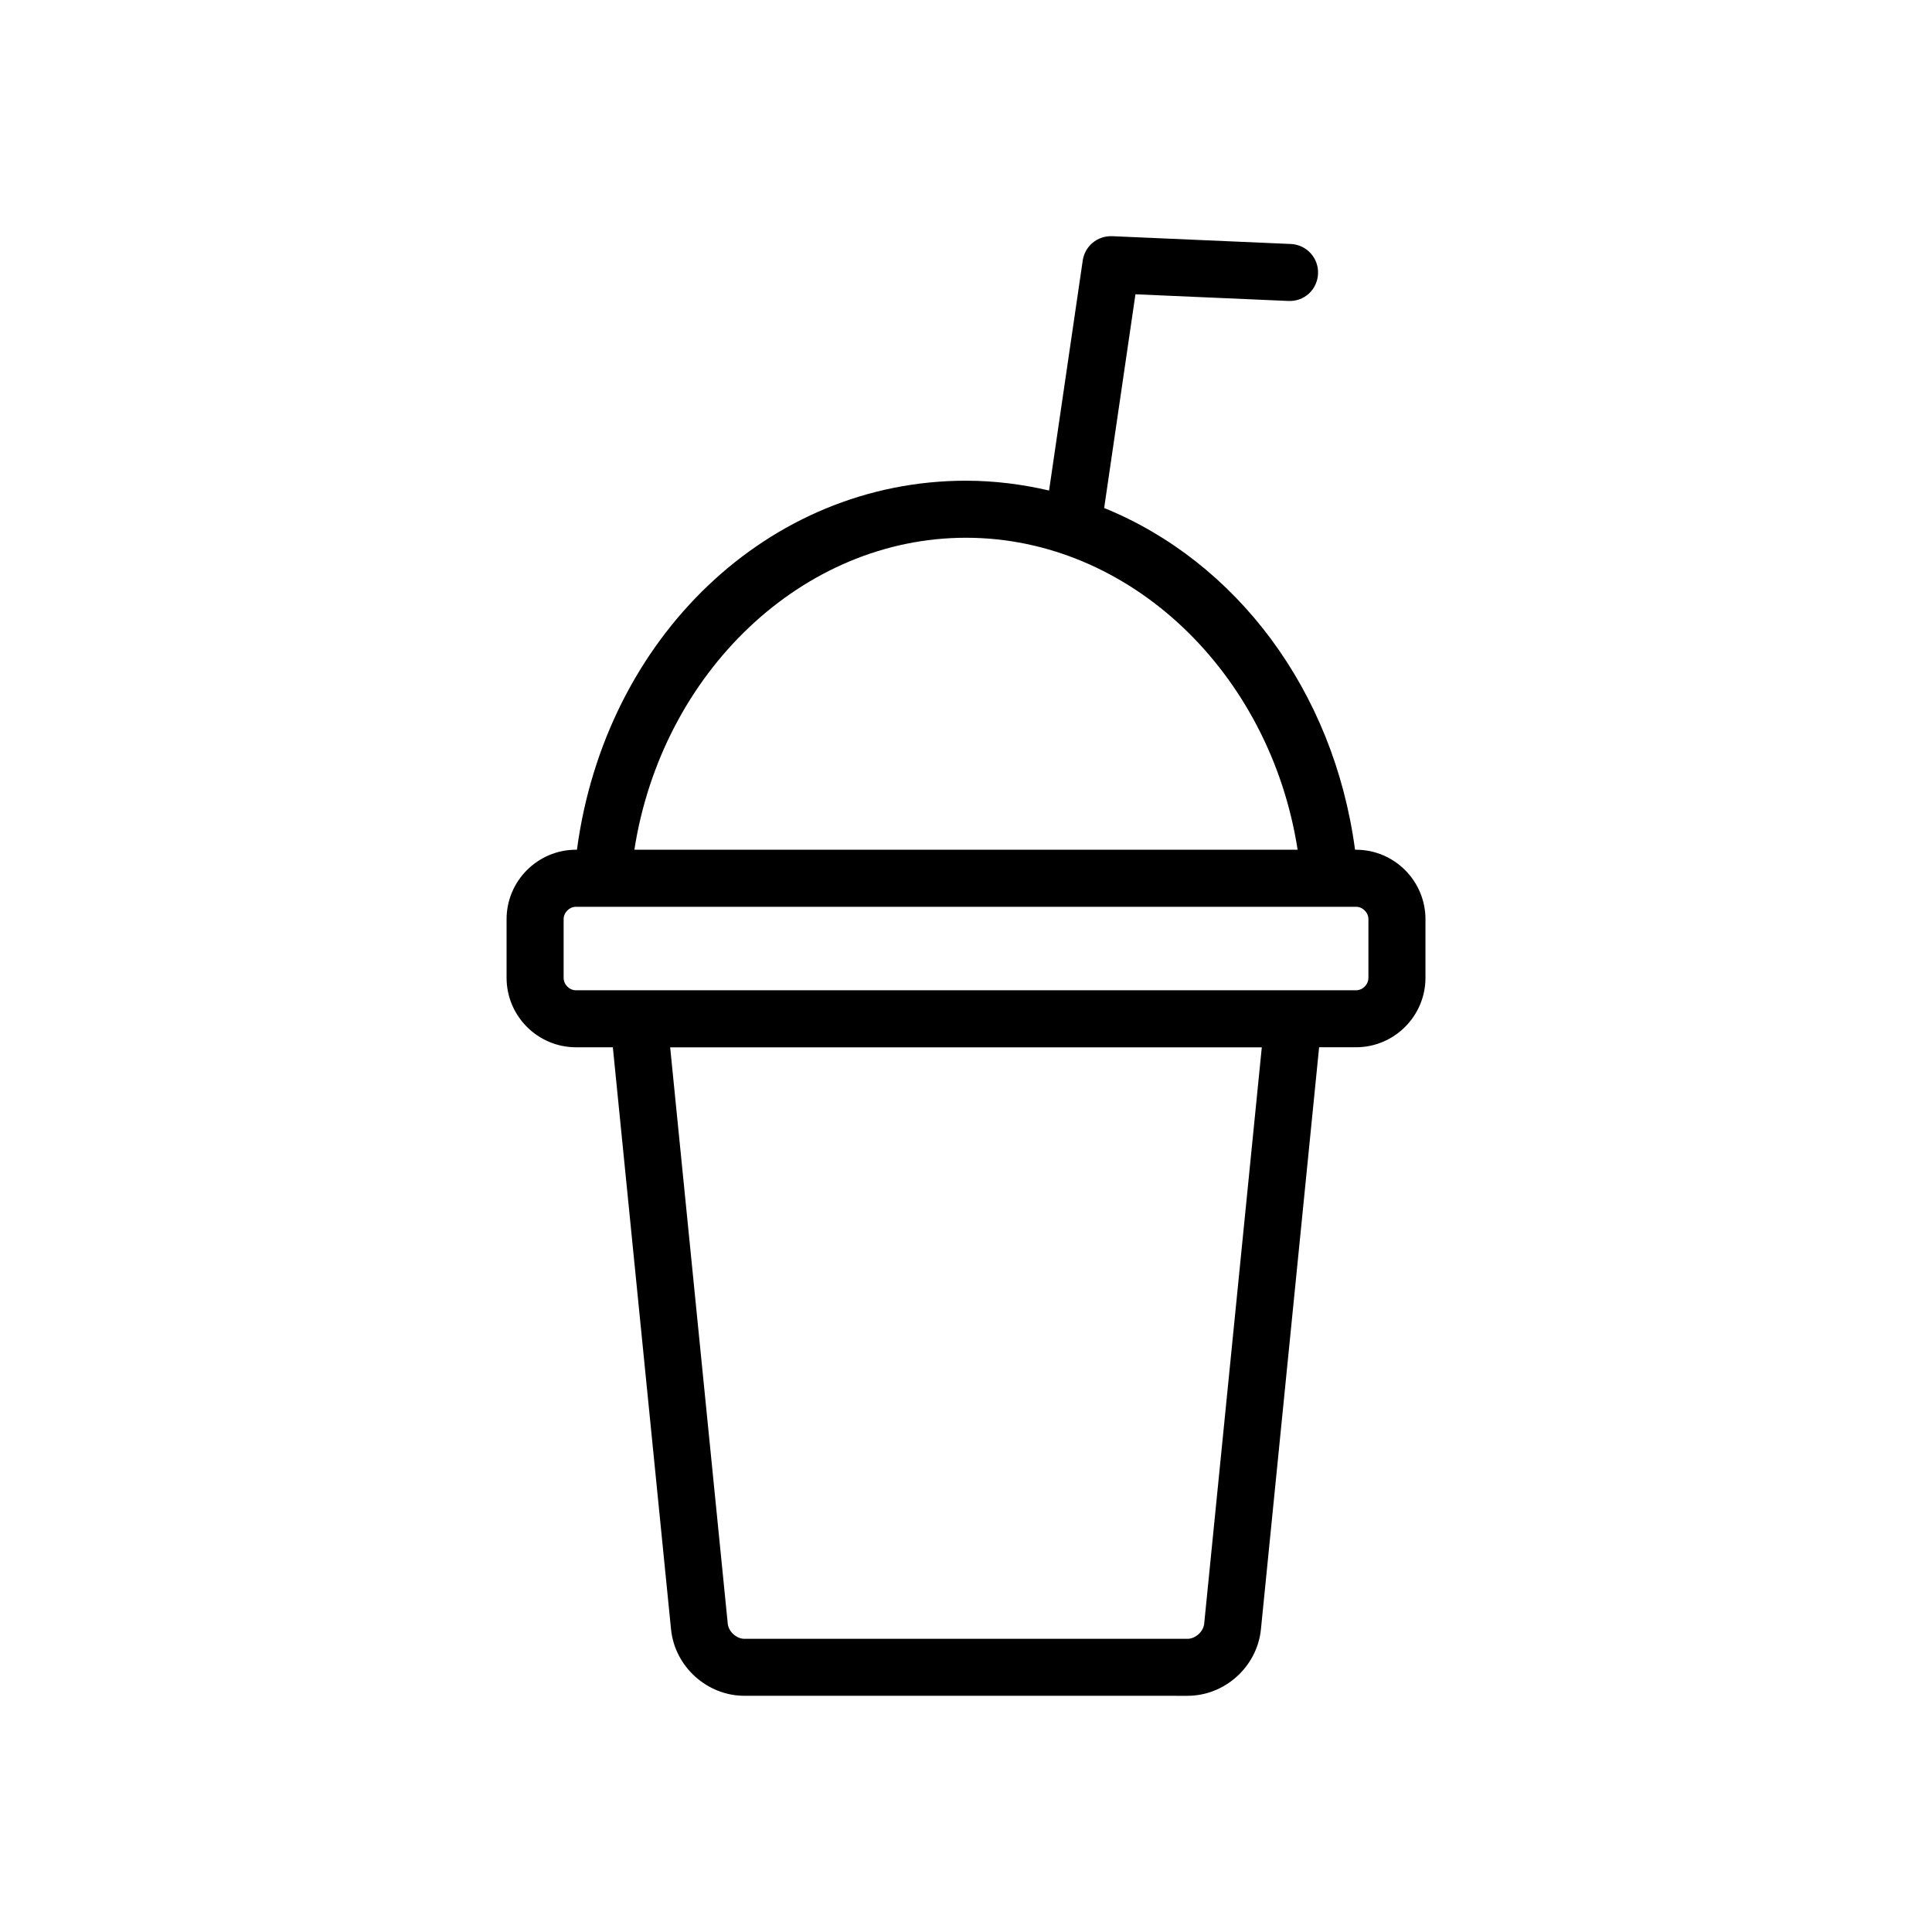 <?xml version="1.0" encoding="UTF-8"?>
<!-- Uploaded to: SVG Repo, www.svgrepo.com, Generator: SVG Repo Mixer Tools -->
<svg fill="#000000" width="800px" height="800px" version="1.1" viewBox="144 144 512 512" xmlns="http://www.w3.org/2000/svg">
 <path d="m503.34 369.19h-0.238c-5.668-42.367-31.59-76.367-66.488-90.566l8.293-56.637 40.512 1.77c4.293 0.191 7.691-3.047 7.875-7.219 0.188-4.172-3.047-7.699-7.215-7.879l-47.332-2.066c-3.926-0.152-7.25 2.621-7.812 6.453l-8.922 60.949c-7.106-1.652-14.453-2.602-22.027-2.602-52.395 0-95.586 41.59-103.09 97.793h-0.238c-10.156 0-18.41 8.262-18.41 18.414v15.523c0 10.156 8.258 18.418 18.41 18.418h9.754l15.422 154.26c0.992 9.871 9.543 17.602 19.453 17.602l117.41 0.004c9.922 0 18.461-7.734 19.461-17.609l15.422-154.26h9.766c10.156 0 18.418-8.266 18.418-18.418v-15.52c0-10.156-8.266-18.414-18.418-18.414zm-103.35-82.68c43.359 0 80.594 35.711 87.895 82.68h-175.77c7.305-46.965 44.531-82.68 87.879-82.68zm63.133 287.79c-0.215 2.098-2.324 4.004-4.43 4.004h-117.41c-2.102 0-4.207-1.91-4.418-4l-15.266-152.75h156.79zm43.523-171.17c0 1.789-1.516 3.305-3.305 3.305h-206.68c-1.789 0-3.293-1.516-3.293-3.305v-15.523c0-1.789 1.508-3.301 3.293-3.301h206.68c1.789 0 3.305 1.512 3.305 3.301z"/>
</svg>
